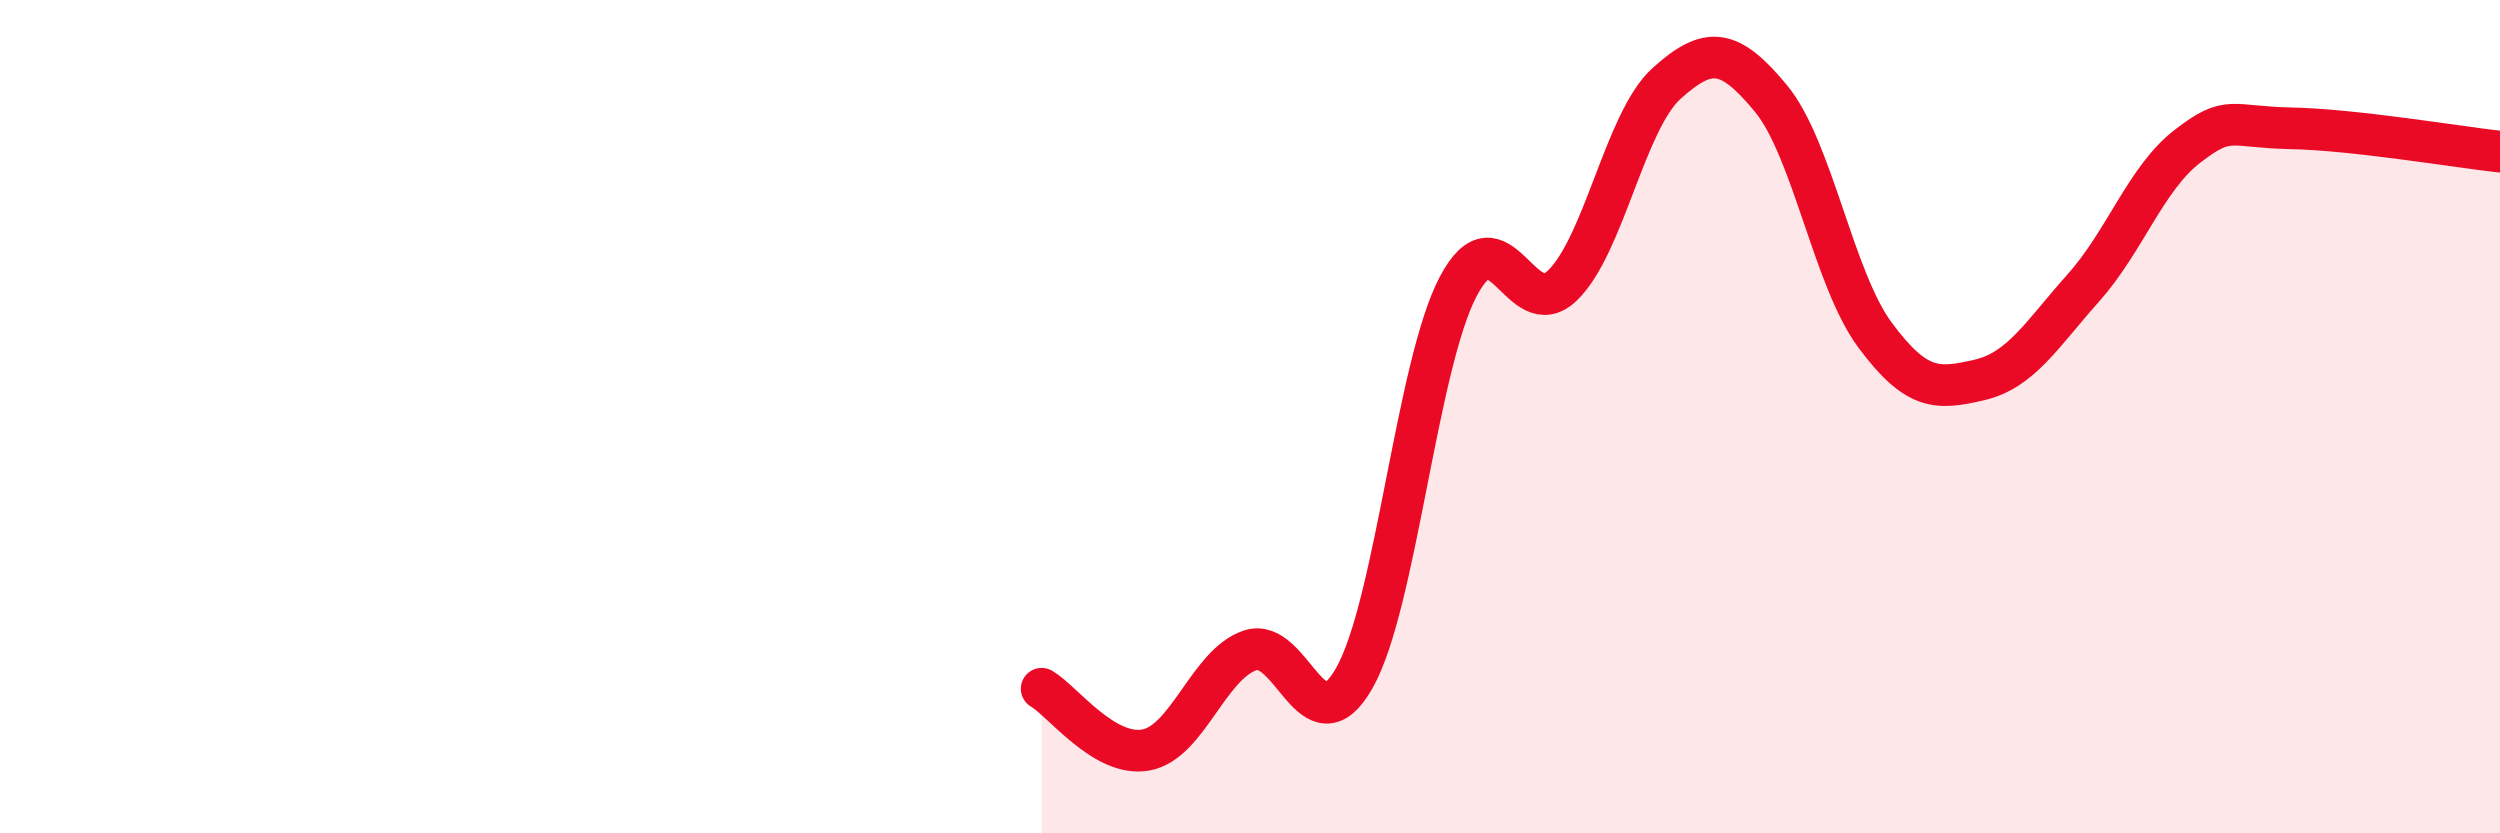 
    <svg width="60" height="20" viewBox="0 0 60 20" xmlns="http://www.w3.org/2000/svg">
      <path
        d="M 25,16.53 C 25.5,16.82 26.5,18.18 27.5,18 C 28.5,17.82 29,15.95 30,15.61 C 31,15.27 31.5,18.03 32.5,16.28 C 33.5,14.53 34,8.76 35,6.87 C 36,4.98 36.5,7.82 37.5,6.85 C 38.5,5.88 39,2.9 40,2 C 41,1.1 41.5,1.15 42.5,2.36 C 43.5,3.57 44,6.69 45,8.04 C 46,9.39 46.5,9.35 47.5,9.12 C 48.5,8.89 49,8.03 50,6.91 C 51,5.79 51.5,4.28 52.5,3.51 C 53.5,2.74 53.5,3.05 55,3.08 C 56.5,3.11 59,3.53 60,3.64L60 20L25 20Z"
        fill="#EB0A25"
        opacity="0.1"
        stroke-linecap="round"
        stroke-linejoin="round"
      />
      <path
        d="M 25,16.53 C 25.5,16.82 26.5,18.18 27.5,18 C 28.5,17.82 29,15.95 30,15.61 C 31,15.27 31.5,18.03 32.5,16.28 C 33.5,14.53 34,8.76 35,6.87 C 36,4.98 36.5,7.82 37.5,6.85 C 38.5,5.88 39,2.9 40,2 C 41,1.1 41.5,1.15 42.5,2.36 C 43.5,3.57 44,6.69 45,8.04 C 46,9.39 46.5,9.35 47.5,9.12 C 48.5,8.89 49,8.03 50,6.91 C 51,5.79 51.5,4.28 52.5,3.51 C 53.5,2.74 53.5,3.05 55,3.08 C 56.5,3.11 59,3.53 60,3.64"
        stroke="#EB0A25"
        stroke-width="1"
        fill="none"
        stroke-linecap="round"
        stroke-linejoin="round"
      />
    </svg>
  